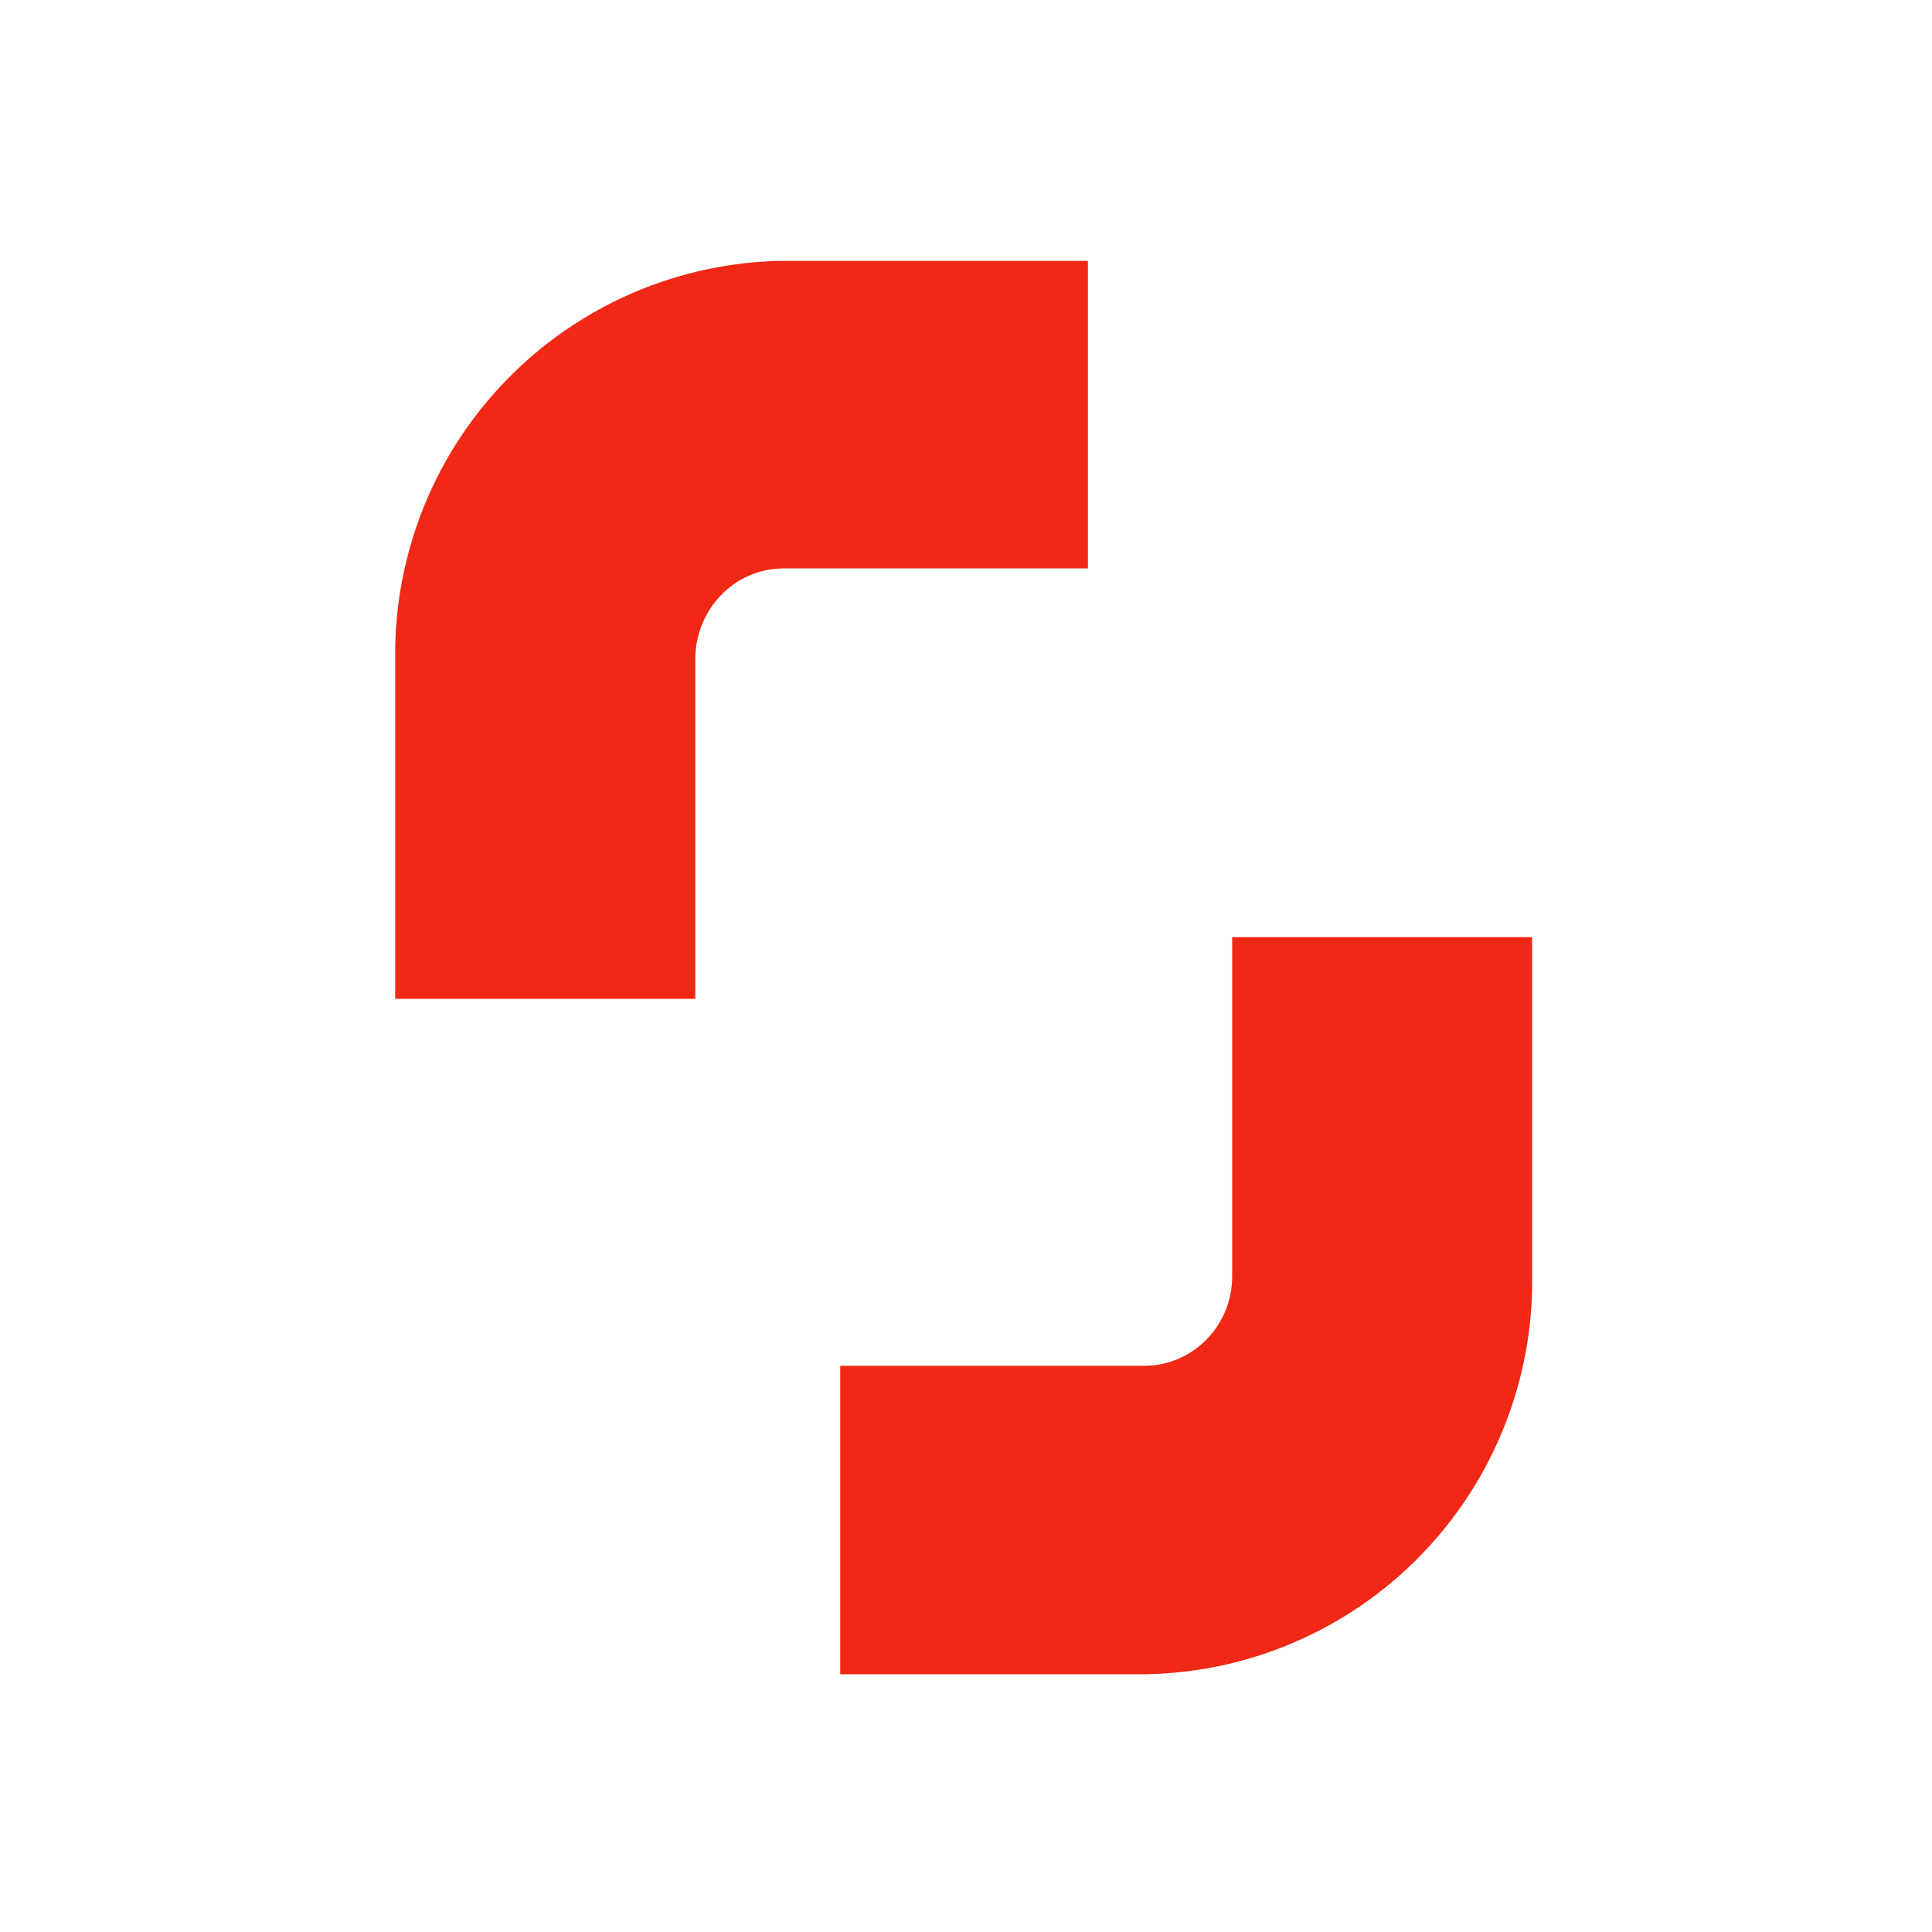 <svg xmlns="http://www.w3.org/2000/svg" fill="none" viewBox="0 0 40 40" height="40" width="40">
<path fill="#F12815" d="M22.524 11.769H16.216C15.21 11.769 14.395 12.616 14.395 13.653V20.679H8.182V13.653C8.167 12.584 8.365 11.523 8.76 10.528C9.156 9.535 9.743 8.629 10.49 7.864C11.234 7.097 12.126 6.485 13.107 6.062C14.091 5.639 15.146 5.414 16.216 5.4H22.524V11.786M17.396 28.277H23.69C24.696 28.277 25.511 27.448 25.511 26.425V19.402H31.721V26.425C31.735 27.493 31.537 28.554 31.14 29.545C30.744 30.538 30.155 31.44 29.41 32.206C28.664 32.971 27.776 33.582 26.795 34.003C25.813 34.425 24.758 34.65 23.69 34.663H17.396V28.277Z" clip-rule="evenodd" fill-rule="evenodd"></path>
</svg>
